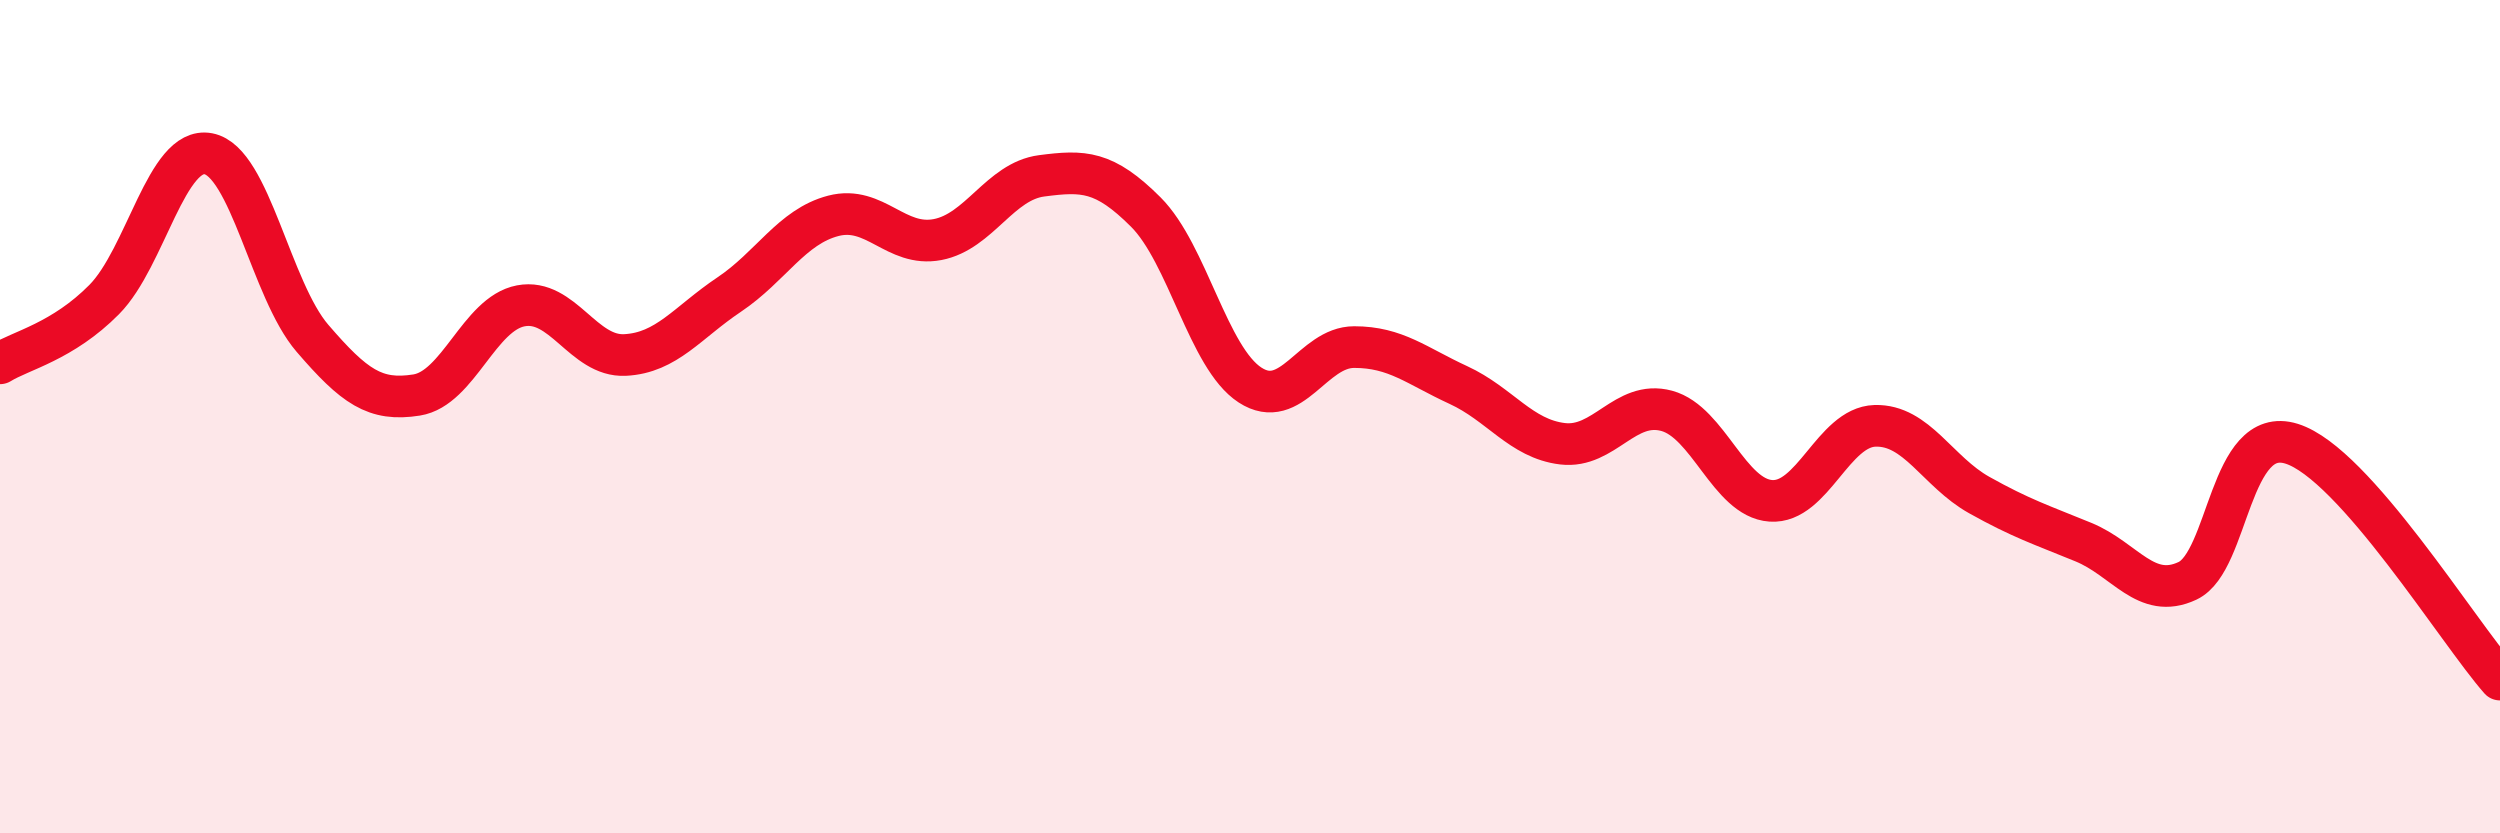 
    <svg width="60" height="20" viewBox="0 0 60 20" xmlns="http://www.w3.org/2000/svg">
      <path
        d="M 0,8.72 C 0.5,8.41 1.5,8.2 2.5,7.19 C 3.5,6.18 4,3.5 5,3.69 C 6,3.88 6.5,6.96 7.5,8.12 C 8.5,9.28 9,9.64 10,9.48 C 11,9.32 11.5,7.53 12.5,7.34 C 13.5,7.15 14,8.57 15,8.52 C 16,8.47 16.5,7.74 17.5,7.07 C 18.5,6.4 19,5.44 20,5.18 C 21,4.92 21.5,5.94 22.5,5.75 C 23.5,5.56 24,4.35 25,4.22 C 26,4.09 26.5,4.09 27.5,5.09 C 28.5,6.09 29,8.59 30,9.24 C 31,9.89 31.5,8.33 32.5,8.33 C 33.5,8.33 34,8.78 35,9.24 C 36,9.7 36.5,10.53 37.5,10.65 C 38.5,10.77 39,9.59 40,9.86 C 41,10.13 41.5,11.95 42.5,12.02 C 43.5,12.09 44,10.25 45,10.22 C 46,10.19 46.5,11.32 47.5,11.88 C 48.5,12.44 49,12.6 50,13.01 C 51,13.42 51.5,14.41 52.5,13.94 C 53.5,13.47 53.5,10.18 55,10.65 C 56.5,11.12 59,15.18 60,16.31L60 20L0 20Z"
        fill="#EB0A25"
        opacity="0.1"
        stroke-linecap="round"
        stroke-linejoin="round"
      />
      <path
        d="M 0,8.72 C 0.5,8.41 1.5,8.2 2.5,7.19 C 3.5,6.18 4,3.5 5,3.69 C 6,3.88 6.5,6.96 7.5,8.12 C 8.5,9.28 9,9.64 10,9.48 C 11,9.32 11.5,7.53 12.5,7.34 C 13.5,7.15 14,8.57 15,8.52 C 16,8.47 16.5,7.74 17.5,7.07 C 18.5,6.4 19,5.44 20,5.18 C 21,4.92 21.5,5.94 22.5,5.75 C 23.5,5.56 24,4.35 25,4.22 C 26,4.09 26.5,4.09 27.5,5.09 C 28.5,6.09 29,8.59 30,9.24 C 31,9.89 31.5,8.33 32.5,8.33 C 33.5,8.33 34,8.78 35,9.24 C 36,9.7 36.5,10.53 37.5,10.65 C 38.5,10.77 39,9.59 40,9.86 C 41,10.13 41.5,11.95 42.5,12.02 C 43.5,12.09 44,10.25 45,10.22 C 46,10.19 46.5,11.32 47.5,11.88 C 48.5,12.44 49,12.6 50,13.01 C 51,13.42 51.5,14.41 52.5,13.94 C 53.5,13.47 53.5,10.18 55,10.65 C 56.5,11.12 59,15.18 60,16.31"
        stroke="#EB0A25"
        stroke-width="1"
        fill="none"
        stroke-linecap="round"
        stroke-linejoin="round"
      />
    </svg>
  